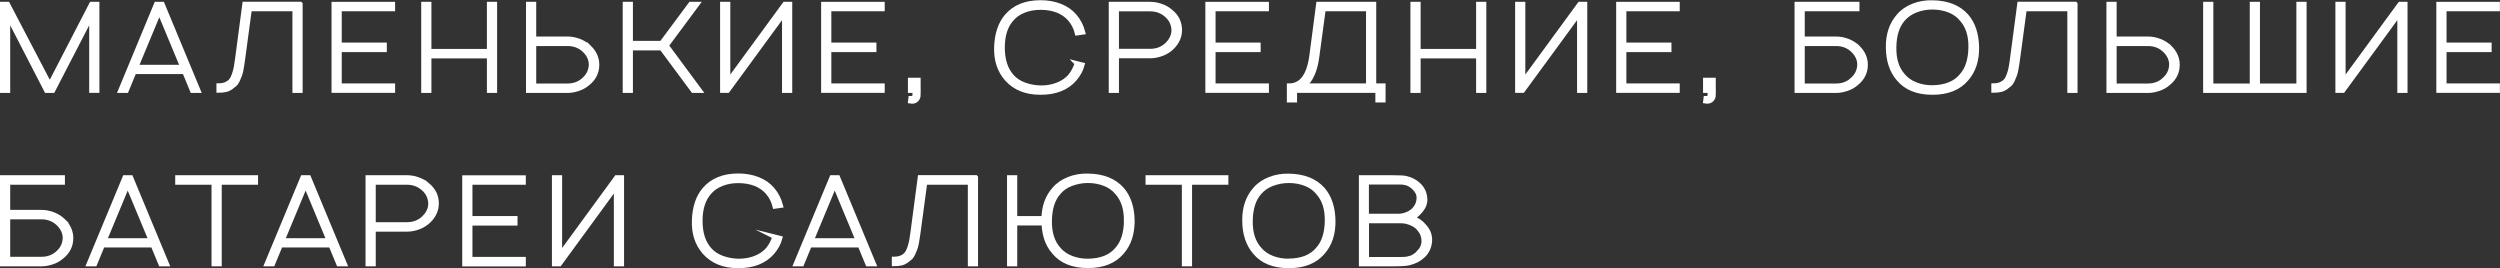 <?xml version="1.0" encoding="UTF-8"?> <svg xmlns="http://www.w3.org/2000/svg" id="_Слой_1" data-name="Слой_1" viewBox="0 0 259.55 27.84"><rect x="0" y="0" width="259.55" height="27.84" fill="#333333" stroke="none"/><defs><style> .cls-1 { fill: #fff; stroke: #fff; stroke-miterlimit: 10; stroke-width: .46px; } </style></defs><path class="cls-1" d="M10.09.42v8.99h-.6V1.68l-4,7.74h-.67L.83,1.68v7.74H.23V.42h.57l4.37,8.36L9.49.42h.6Z"></path><path class="cls-1" d="M19.96,9.42l-.81-1.96h-5.21l-.81,1.96h-.64L16.22.42h.64l3.74,9h-.64ZM14.14,6.96h4.8l-2.4-5.77-2.4,5.77Z"></path><path class="cls-1" d="M31.19.42v9h-.6V.94h-4.67l-.69,5.12c-.04.27-.07.48-.09.62-.02.14-.05.34-.1.59-.05.25-.1.44-.16.58-.06.14-.13.3-.21.49-.09.19-.19.34-.31.44-.12.1-.26.21-.41.32-.16.11-.34.19-.55.23-.21.05-.44.07-.7.07v-.52c.29,0,.55-.05.76-.14.21-.1.38-.21.5-.35.12-.14.23-.34.33-.62.09-.27.16-.53.21-.77.04-.24.09-.57.15-1l.74-5.59h5.79Z"></path><path class="cls-1" d="M40.79.94h-5.54v3.71h4.68v.53h-4.68v3.71h5.54v.52h-6.14V.42h6.14v.52Z"></path><path class="cls-1" d="M50.78.42h.6v9h-.6v-3.59h-6.22v3.59h-.6V.42h.6v4.89h6.22V.42Z"></path><path class="cls-1" d="M61.18,4.91c.54.53.81,1.14.81,1.81,0,.78-.32,1.43-.97,1.95-.3.25-.63.44-1.01.56-.36.12-.73.19-1.1.19h-4.07V.42h.6v3.6h3.47c.42,0,.83.08,1.24.24.41.16.75.38,1.03.65ZM60.6,8.28c.49-.42.74-.95.76-1.56,0-.51-.19-.97-.59-1.4-.49-.52-1.11-.77-1.86-.77h-3.47v4.35h3.47c.66,0,1.22-.2,1.68-.61Z"></path><path class="cls-1" d="M68.68,5h-3.2v4.42h-.6V.42h.6v4.05h3.2l3.01-4.05h.71l-3.2,4.31,3.47,4.69h-.71l-3.28-4.42Z"></path><path class="cls-1" d="M81.46.42h.56v9h-.6V1.39l-5.87,8.02h-.56V.42h.6v8.02L81.46.42Z"></path><path class="cls-1" d="M91.62.94h-5.54v3.71h4.68v.53h-4.68v3.71h5.54v.52h-6.14V.42h6.14v.52Z"></path><path class="cls-1" d="M95.36,9.79c0,.26-.08.46-.23.59-.15.14-.36.19-.63.14l.04-.32c.06,0,.11,0,.16-.01.05,0,.09-.02.12-.04s.06-.04.08-.08.03-.07.04-.1.02-.07.02-.12c0-.05,0-.1,0-.13v-.3h-.47v-1.12h.86v1.5Z"></path><path class="cls-1" d="M111.78,6.57l.6.15c-.14.53-.41,1.02-.8,1.48-.81.94-1.99,1.41-3.54,1.41s-2.67-.47-3.52-1.41c-.76-.87-1.12-1.96-1.08-3.27.04-1.38.4-2.47,1.08-3.26.82-.95,1.99-1.42,3.52-1.42.72,0,1.4.12,2.02.36.62.24,1.13.6,1.52,1.06.41.48.7,1.04.87,1.69l-.63.09c-.13-.55-.38-1.03-.73-1.45-.69-.79-1.7-1.2-3.05-1.21-.6,0-1.17.09-1.71.3-.54.21-.98.51-1.31.91-.62.7-.93,1.68-.93,2.94s.31,2.23.93,2.95c.33.39.77.69,1.31.89s1.11.31,1.72.32,1.18-.09,1.73-.3c.54-.21.98-.51,1.33-.91.3-.38.53-.81.69-1.3Z"></path><path class="cls-1" d="M121.52,1.17c.65.52.97,1.17.97,1.95,0,.67-.27,1.28-.81,1.81-.28.27-.62.49-1.03.65s-.82.24-1.24.24h-3.47v3.6h-.6V.42h4.07c.37,0,.74.06,1.1.19.38.12.72.31,1.01.56ZM121.26,4.52c.4-.43.59-.89.59-1.4-.02-.62-.27-1.14-.76-1.56-.47-.41-1.03-.61-1.68-.61h-3.47v4.35h3.47c.74,0,1.36-.26,1.85-.77Z"></path><path class="cls-1" d="M131.51.94h-5.54v3.71h4.68v.53h-4.68v3.71h5.54v.52h-6.14V.42h6.14v.52Z"></path><path class="cls-1" d="M142.65,8.89h.97v1.52h-.6v-1h-8.59v1h-.6v-1.52c1.27,0,2.05-1.02,2.33-3.06l.71-5.41h5.78v8.48ZM142.05,8.89V.94h-4.64l-.67,4.95c-.19,1.43-.63,2.43-1.33,3h6.64Z"></path><path class="cls-1" d="M153.48.42h.6v9h-.6v-3.59h-6.22v3.59h-.6V.42h.6v4.89h6.22V.42Z"></path><path class="cls-1" d="M164,.42h.56v9h-.6V1.39l-5.87,8.02h-.56V.42h.6v8.02l5.87-8.02Z"></path><path class="cls-1" d="M174.16.94h-5.54v3.71h4.68v.53h-4.68v3.71h5.54v.52h-6.14V.42h6.14v.52Z"></path><path class="cls-1" d="M177.91,9.79c0,.26-.08.46-.23.59s-.36.19-.63.14l.04-.32c.06,0,.11,0,.16-.01s.09-.02.12-.04.06-.04.08-.08.03-.07.04-.1.02-.07.02-.12c0-.05,0-.1,0-.13v-.3h-.47v-1.12h.86v1.5Z"></path><path class="cls-1" d="M192.88,4.91c.54.53.81,1.14.81,1.81,0,.78-.32,1.43-.97,1.95-.29.25-.63.44-1.01.56-.36.12-.73.19-1.1.19h-4.07V.42h6.28v.52h-5.68v3.08h3.47c.42,0,.83.08,1.24.24.41.16.75.38,1.03.65ZM192.29,8.28c.49-.42.74-.95.76-1.56,0-.51-.19-.97-.59-1.4-.49-.52-1.11-.77-1.85-.77h-3.47v4.35h3.47c.66,0,1.22-.2,1.68-.61Z"></path><path class="cls-1" d="M200.62,9.61c-1.57,0-2.74-.48-3.52-1.42-.7-.81-1.07-1.9-1.08-3.26-.02-1.33.34-2.41,1.08-3.26.39-.47.9-.82,1.53-1.07.63-.25,1.29-.36,2-.34,1.56.02,2.74.5,3.54,1.41.69.8,1.05,1.89,1.07,3.26.02,1.33-.34,2.42-1.07,3.26-.8.95-1.98,1.42-3.54,1.42ZM200.62,9.08c1.36-.02,2.37-.43,3.03-1.23.61-.68.92-1.66.94-2.94.02-1.23-.29-2.2-.94-2.92-.32-.4-.76-.71-1.3-.92-.54-.21-1.12-.31-1.73-.31-.62,0-1.2.11-1.73.32s-.97.51-1.31.91c-.6.67-.91,1.65-.93,2.92-.02,1.25.29,2.23.93,2.94.33.4.77.71,1.31.92.54.21,1.12.31,1.73.31Z"></path><path class="cls-1" d="M215.46.42v9h-.6V.94h-4.67l-.69,5.12c-.04.27-.07.48-.09.62-.02.14-.05.34-.1.59-.05.25-.1.44-.16.58-.06.14-.13.3-.21.49-.09.19-.19.34-.31.44-.12.1-.26.21-.41.32-.16.11-.34.19-.55.23-.21.05-.44.07-.7.07v-.52c.29,0,.55-.05.76-.14.21-.1.37-.21.5-.35.12-.14.23-.34.33-.62.1-.27.16-.53.21-.77s.09-.57.15-1l.74-5.59h5.79Z"></path><path class="cls-1" d="M225.26,4.91c.54.53.81,1.14.81,1.81,0,.78-.32,1.43-.97,1.95-.29.25-.63.44-1.01.56-.36.12-.73.19-1.1.19h-4.07V.42h.6v3.6h3.47c.42,0,.83.08,1.24.24.41.16.75.38,1.03.65ZM224.67,8.28c.49-.42.74-.95.76-1.56,0-.51-.19-.97-.59-1.4-.49-.52-1.11-.77-1.85-.77h-3.47v4.35h3.47c.66,0,1.22-.2,1.68-.61Z"></path><path class="cls-1" d="M238.64.42h.6v9h-10.28V.42h.6v8.48h4.24V.42h.6v8.48h4.24V.42Z"></path><path class="cls-1" d="M249.16.42h.56v9h-.6V1.39l-5.87,8.02h-.56V.42h.6v8.02l5.87-8.02Z"></path><path class="cls-1" d="M259.31.94h-5.54v3.71h4.68v.53h-4.68v3.71h5.54v.52h-6.14V.42h6.14v.52Z"></path><path class="cls-1" d="M6.57,22.91c.54.53.81,1.14.81,1.81,0,.78-.32,1.42-.97,1.95-.3.25-.63.44-1.01.56-.36.12-.73.19-1.1.19H.23v-9h6.28v.53H.83v3.07h3.47c.42,0,.83.08,1.24.24.41.16.75.38,1.03.65ZM5.98,26.28c.49-.42.74-.95.76-1.56,0-.51-.19-.97-.59-1.4-.49-.52-1.11-.78-1.86-.78H.83v4.35h3.47c.66,0,1.22-.2,1.68-.61Z"></path><path class="cls-1" d="M16.68,27.42l-.81-1.96h-5.21l-.81,1.96h-.64l3.74-9h.64l3.74,9h-.64ZM10.86,24.96h4.8l-2.4-5.77-2.4,5.77Z"></path><path class="cls-1" d="M26.56,18.42v.53h-3.77v8.47h-.6v-8.47h-3.77v-.53h8.13Z"></path><path class="cls-1" d="M35.15,27.42l-.81-1.96h-5.21l-.81,1.96h-.64l3.74-9h.64l3.74,9h-.64ZM29.33,24.96h4.8l-2.4-5.77-2.4,5.77Z"></path><path class="cls-1" d="M44.36,19.17c.65.53.97,1.17.97,1.95,0,.67-.27,1.28-.81,1.81-.28.27-.62.49-1.03.65-.41.16-.82.24-1.24.24h-3.47v3.6h-.6v-9h4.07c.37,0,.74.06,1.1.19.38.12.72.31,1.01.56ZM44.1,22.52c.4-.42.59-.89.59-1.4-.02-.62-.27-1.14-.76-1.56-.47-.41-1.03-.61-1.68-.61h-3.47v4.35h3.47c.74,0,1.36-.26,1.86-.78Z"></path><path class="cls-1" d="M54.36,18.95h-5.54v3.71h4.68v.53h-4.68v3.71h5.54v.53h-6.14v-9h6.14v.53Z"></path><path class="cls-1" d="M64,18.42h.56v9h-.6v-8.03l-5.87,8.03h-.56v-9h.6v8.03l5.87-8.03Z"></path><path class="cls-1" d="M80.4,24.57l.6.15c-.14.53-.41,1.02-.8,1.48-.81.94-1.99,1.41-3.54,1.41s-2.67-.47-3.52-1.41c-.76-.87-1.12-1.96-1.08-3.28.04-1.38.4-2.47,1.08-3.26.82-.95,1.99-1.42,3.52-1.42.72,0,1.4.12,2.02.36.62.24,1.13.6,1.52,1.06.41.48.7,1.04.87,1.69l-.63.09c-.13-.55-.38-1.03-.73-1.45-.69-.79-1.7-1.2-3.05-1.21-.6,0-1.17.09-1.71.3-.54.21-.98.51-1.31.91-.62.7-.93,1.68-.93,2.94s.31,2.23.93,2.95c.33.39.77.69,1.31.89s1.11.31,1.72.32c.61,0,1.18-.09,1.73-.3.54-.21.98-.51,1.33-.91.3-.38.53-.81.69-1.3Z"></path><path class="cls-1" d="M90.08,27.42l-.81-1.96h-5.21l-.81,1.96h-.64l3.74-9h.64l3.74,9h-.64ZM84.26,24.96h4.8l-2.4-5.77-2.4,5.77Z"></path><path class="cls-1" d="M101.31,18.42v9h-.6v-8.47h-4.67l-.69,5.12c-.04.27-.07.48-.09.62-.02.14-.05.34-.1.59-.05.25-.1.44-.16.58-.06.14-.13.3-.21.49-.09.19-.19.34-.31.44-.12.1-.26.21-.41.32-.16.11-.34.19-.55.23s-.44.07-.7.07v-.53c.29,0,.55-.05.76-.14s.38-.21.5-.35c.12-.14.23-.34.33-.62.09-.27.16-.53.21-.77.04-.24.09-.58.15-1l.74-5.59h5.79Z"></path><path class="cls-1" d="M117.56,22.92c.02,1.33-.34,2.42-1.07,3.26-.8.95-1.98,1.42-3.54,1.42s-2.74-.47-3.52-1.42c-.67-.75-1.02-1.75-1.07-3h-2.98v4.24h-.6v-9h.6v4.24h2.97c.03-1.22.39-2.22,1.08-3,.39-.47.9-.82,1.53-1.07.63-.25,1.29-.36,2-.34,1.56.02,2.74.5,3.54,1.41.69.8,1.05,1.89,1.07,3.26ZM116.91,22.92c.02-1.22-.29-2.2-.94-2.92-.32-.4-.76-.71-1.3-.92-.54-.21-1.12-.31-1.73-.31-.62,0-1.2.12-1.73.32-.54.2-.97.51-1.3.91-.6.67-.91,1.65-.93,2.92-.02,1.25.29,2.23.93,2.94.33.4.77.71,1.31.92.54.21,1.12.31,1.73.31,1.36-.02,2.37-.42,3.03-1.22.61-.68.92-1.66.94-2.94Z"></path><path class="cls-1" d="M127.3,18.42v.53h-3.77v8.47h-.6v-8.47h-3.77v-.53h8.13Z"></path><path class="cls-1" d="M133.8,27.61c-1.57,0-2.74-.47-3.52-1.42-.7-.81-1.07-1.9-1.08-3.26-.02-1.33.34-2.41,1.08-3.26.39-.47.9-.82,1.53-1.07s1.29-.36,2-.34c1.56.02,2.74.5,3.54,1.41.69.8,1.05,1.89,1.07,3.26.02,1.33-.34,2.42-1.07,3.26-.8.95-1.98,1.42-3.54,1.42ZM133.8,27.08c1.36-.02,2.37-.42,3.03-1.22.61-.68.92-1.66.94-2.94.02-1.22-.29-2.2-.94-2.92-.32-.4-.76-.71-1.3-.92-.54-.21-1.12-.31-1.73-.31-.62,0-1.2.12-1.73.32s-.97.51-1.31.91c-.6.67-.91,1.65-.93,2.92-.02,1.25.29,2.23.93,2.94.33.4.77.71,1.31.92.54.21,1.12.31,1.73.31Z"></path><path class="cls-1" d="M147.89,23.5c.42.46.6.97.56,1.55-.05.59-.27,1.08-.67,1.47-.4.39-.89.65-1.48.79-.3.08-.87.11-1.68.11h-3.31v-9h3.15c.85,0,1.35.03,1.51.08.53.12.98.36,1.34.71.37.35.59.8.64,1.34.06.5-.12.97-.53,1.41-.22.27-.49.49-.81.66.52.17.95.47,1.28.88ZM145.19,18.93h-3.3v3.49h3.3c.32,0,.64-.07.96-.21s.57-.33.76-.57c.26-.32.39-.69.39-1.1s-.18-.75-.53-1.08c-.24-.22-.47-.36-.7-.43-.23-.07-.52-.11-.89-.11ZM147.25,26.25c.37-.37.56-.77.56-1.2,0-.47-.14-.88-.43-1.22-.19-.27-.47-.48-.84-.64-.37-.16-.73-.24-1.07-.24h-3.57v3.96h3.52c.06,0,.17,0,.34-.01.17,0,.29-.02.35-.04s.16-.04.29-.07c.13-.03.23-.07.31-.12s.16-.11.26-.17.19-.15.28-.24Z"></path></svg> 